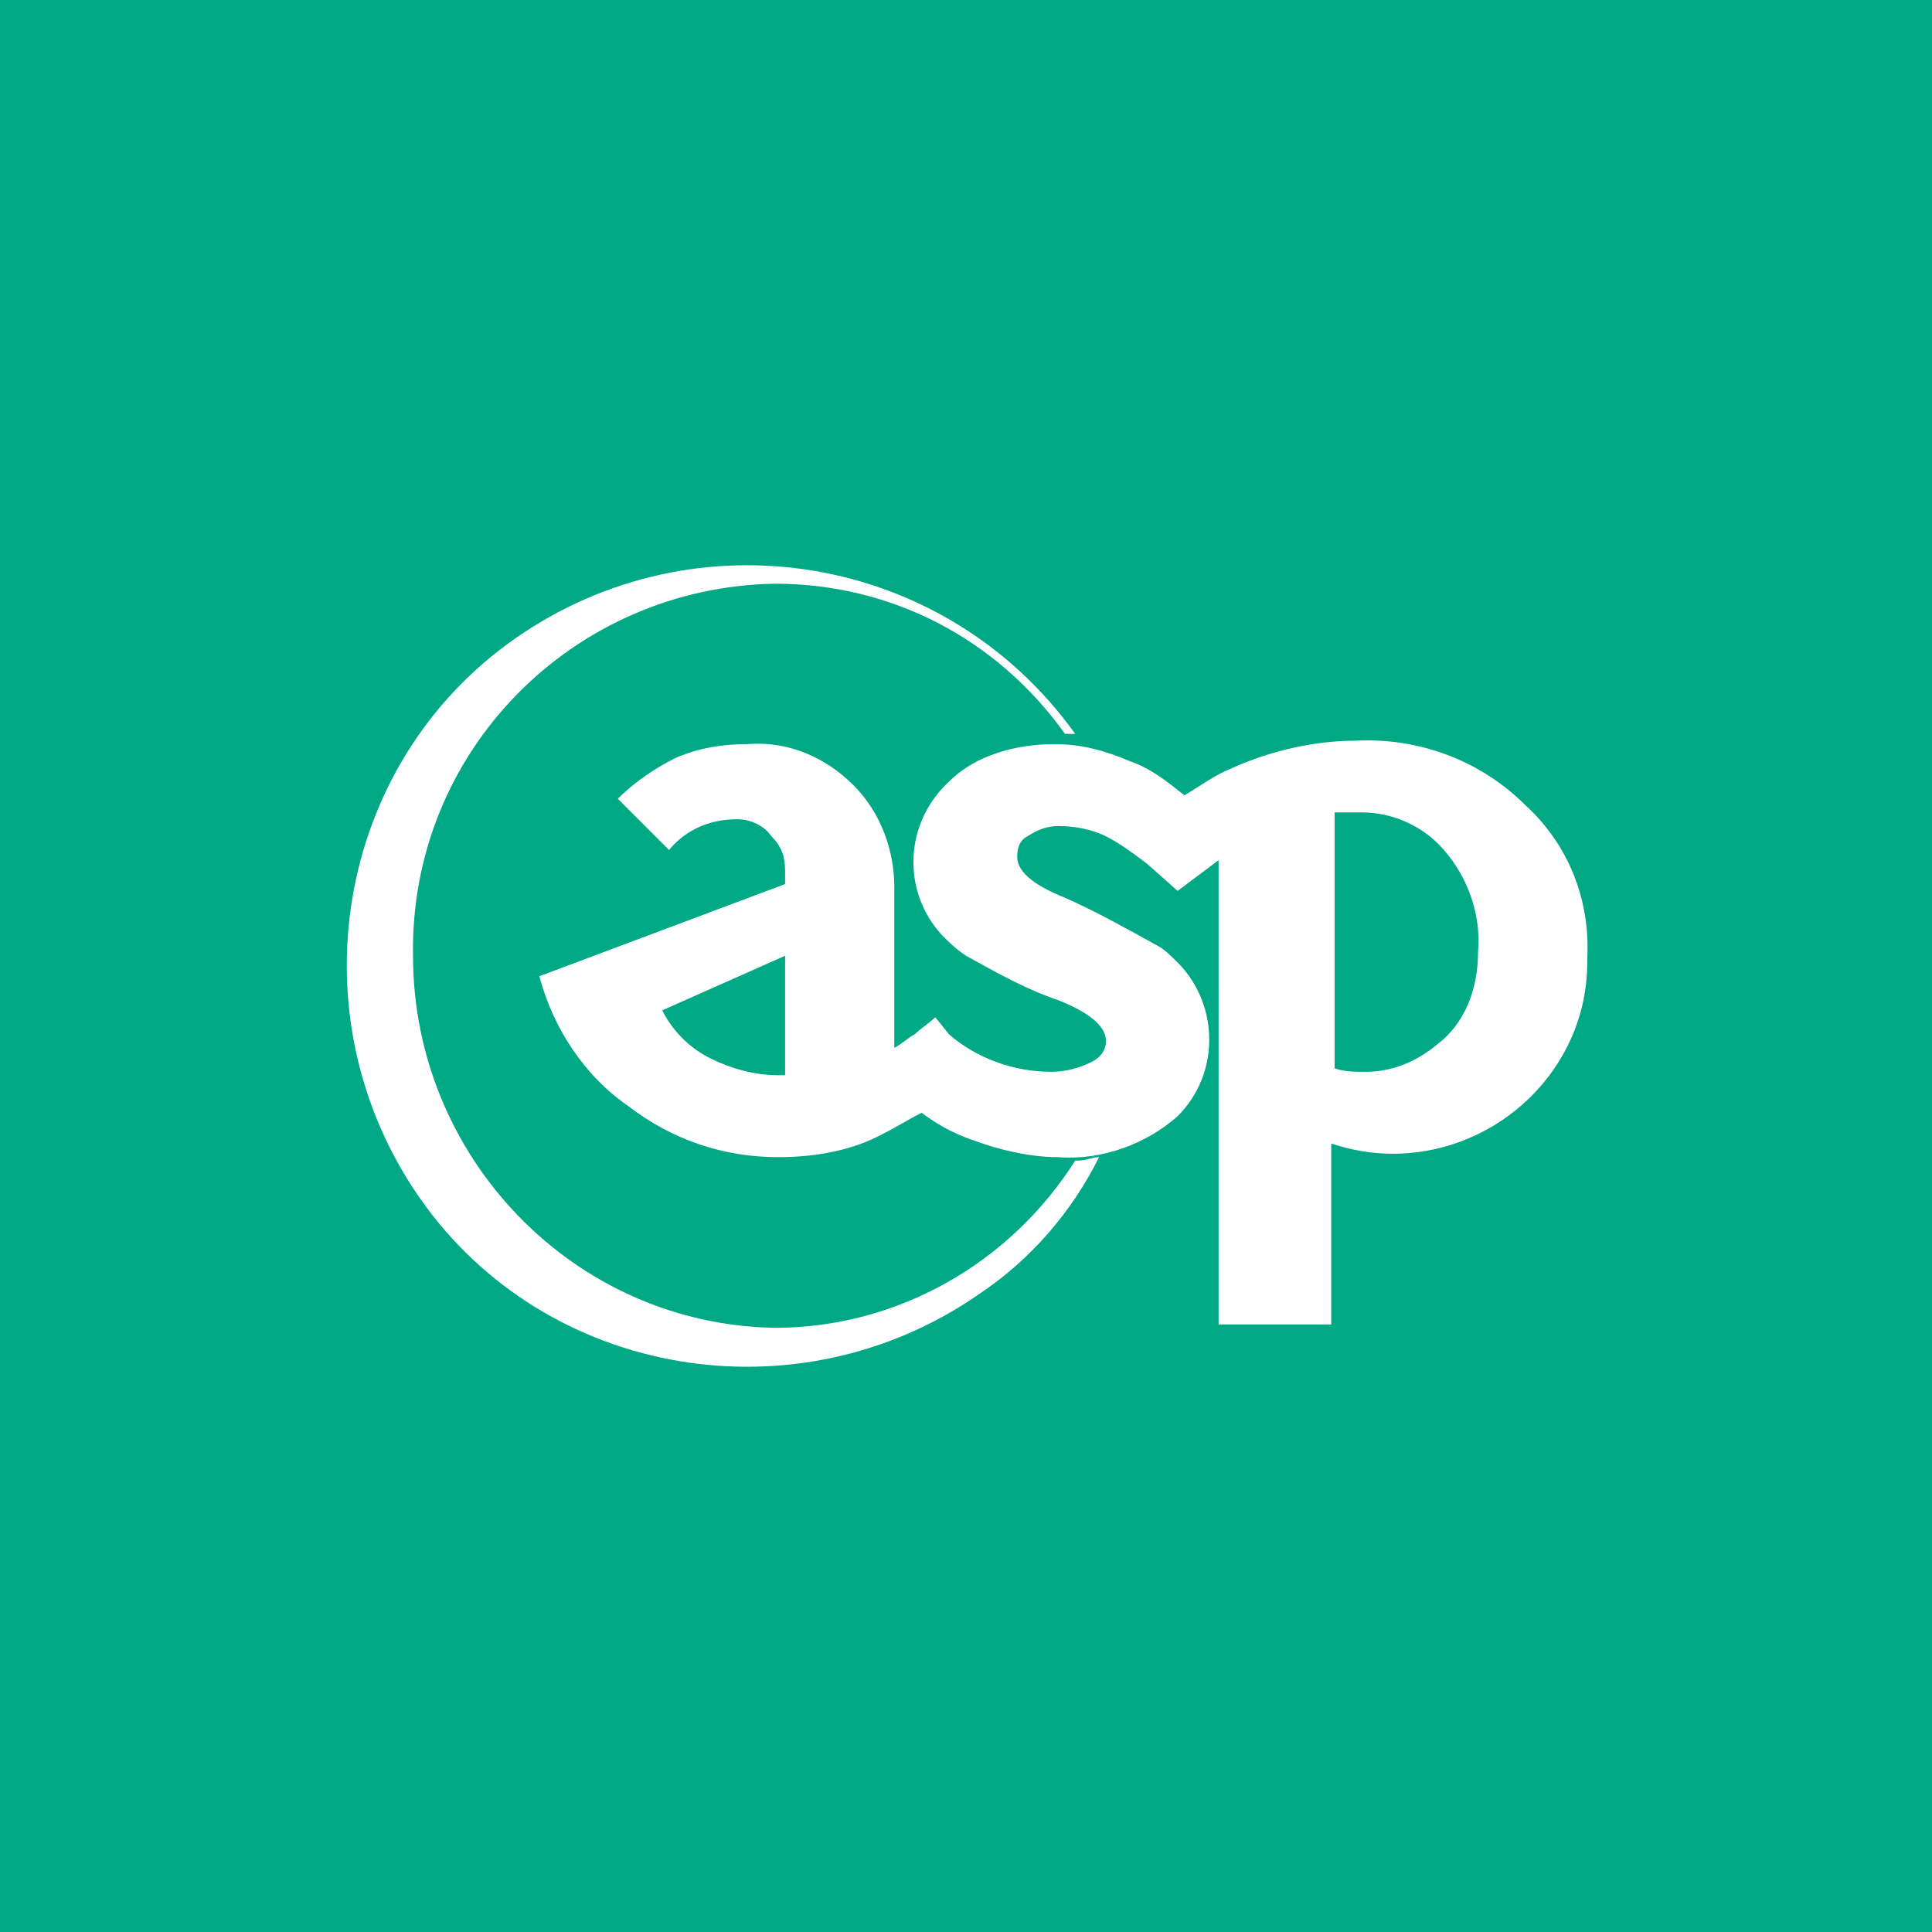 <?xml version="1.0" encoding="utf-8"?>
<!-- Generator: Adobe Illustrator 23.1.0, SVG Export Plug-In . SVG Version: 6.00 Build 0)  -->
<svg version="1.1" id="Layer_1" xmlns="http://www.w3.org/2000/svg" xmlns:xlink="http://www.w3.org/1999/xlink" x="0px" y="0px"
	 viewBox="0 0 56.6 56.6" style="enable-background:new 0 0 56.6 56.6;" xml:space="preserve">
<style type="text/css">
	.st0{fill:#00A986;}
	.st1{fill:#FFFFFF;}
</style>
<title>logo_asp_green</title>
<rect y="0" class="st0" width="56.6" height="56.6"/>
<path class="st1" d="M31.5,34c-1.9,3-5.2,4.9-8.8,4.9c-5.9-0.1-10.6-5-10.6-10.9C12,22,16.8,17.2,22.7,17.1c3.4,0,6.5,1.6,8.5,4.4
	h0.3c-3.8-5.3-11.1-6.5-16.4-2.8s-6.5,11.1-2.8,16.4s11.1,6.5,16.4,2.8c1.5-1,2.7-2.4,3.5-4c-0.2,0-0.4,0.1-0.6,0.1L31.5,34z"/>
<path class="st1" d="M44.7,23.6c-1.3-1.3-3.1-2-5-1.9c-1.2,0-2.5,0.3-3.6,0.8c-0.5,0.2-0.9,0.5-1.4,0.8c-0.5-0.4-1-0.8-1.6-1
	c-0.7-0.3-1.4-0.5-2.2-0.5c-1.1,0-2.3,0.3-3.1,1.1c-1.3,1.2-1.4,3.2-0.2,4.5c0.2,0.2,0.4,0.4,0.7,0.6c0.9,0.5,1.8,1,2.7,1.3
	c1,0.4,1.4,0.8,1.4,1.2c0,0.3-0.2,0.5-0.4,0.6c-0.4,0.2-0.8,0.3-1.2,0.3c-1.1,0-2.2-0.4-3-1.1l-0.4-0.5c-0.2,0.2-0.4,0.3-0.6,0.5
	c-0.2,0.1-0.4,0.3-0.6,0.4V26c0-1.1-0.4-2.2-1.2-3c-0.8-0.8-1.9-1.3-3.1-1.2c-0.7,0-1.4,0.1-2.1,0.4c-0.6,0.3-1.2,0.7-1.7,1.2
	l1.5,1.5c0.5-0.6,1.2-0.9,2-0.9c0.4,0,0.8,0.2,1,0.5c0.3,0.3,0.4,0.6,0.4,1v0.4l-7.2,2.7c0.4,1.5,1.3,2.9,2.6,3.8
	c1.3,1,2.8,1.5,4.4,1.5c1.1,0,2.2-0.2,3.1-0.7c0.4-0.2,0.7-0.4,1.1-0.6c0.4,0.3,0.9,0.6,1.5,0.8c0.8,0.3,1.7,0.5,2.5,0.5
	c1.3,0.1,2.6-0.4,3.5-1.2c1.3-1.3,1.2-3.4-0.1-4.6c-0.1-0.1-0.3-0.3-0.5-0.4c-0.9-0.5-1.8-1-2.7-1.4c-1-0.4-1.4-0.8-1.4-1.2
	c0-0.3,0.1-0.5,0.3-0.6c0.3-0.2,0.6-0.3,0.9-0.3c0.5,0,1,0.1,1.4,0.3c0.4,0.2,0.8,0.5,1.2,0.8l0,0l0.9,0.8c0.4-0.3,0.8-0.6,1.2-0.9
	v13.6H39v-5.3c0.6,0.2,1.2,0.3,1.8,0.3c3.1,0,5.7-2.5,5.7-5.6c0,0,0-0.1,0-0.1C46.6,26.3,45.9,24.7,44.7,23.6z M23,31.5h-0.2
	c-0.7,0-1.4-0.2-2-0.5c-0.6-0.3-1.1-0.8-1.4-1.4L23,28V31.5z M42.1,30.6c-0.6,0.5-1.3,0.8-2.1,0.8c-0.3,0-0.6,0-0.9-0.1v-7.5h0.8
	c0.9,0,1.8,0.4,2.4,1.1c0.7,0.8,1.1,1.9,1,3C43.3,29,42.9,30,42.1,30.6L42.1,30.6z"/>
</svg>